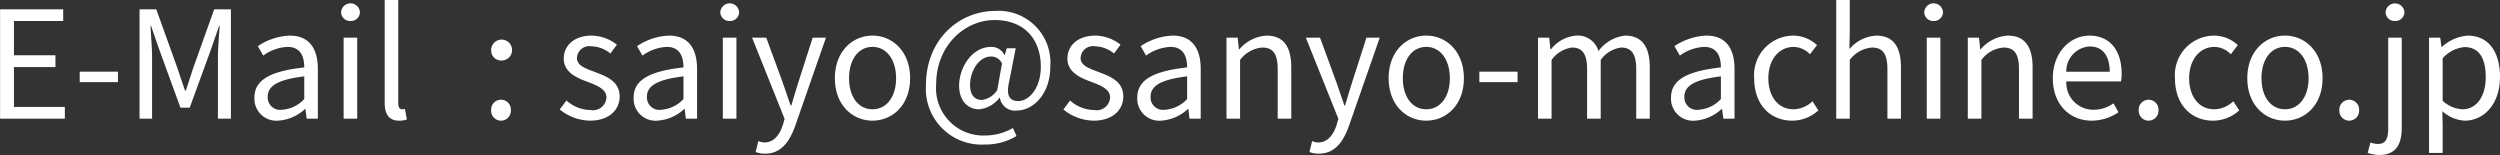 <svg xmlns="http://www.w3.org/2000/svg" width="268.129" height="16.63" viewBox="0 0 268.129 16.63">
  <rect x="0" y="0" width="268.129" height="16.63" fill="#333333" stroke="none"/>
  <defs>
    <style>
      .cls-1 {
        fill: #fff;
        fill-rule: evenodd;
      }
    </style>
  </defs>
  <path id="E-Mail_:_saiyo_sanyo-machine.co.jp_" data-name="E-Mail  : saiyo@sanyo-machine.co.jp " class="cls-1" d="M828.788,6817.35h6.948v-1.26h-5.459v-4.28h4.451v-1.26h-4.451v-3.68h5.283v-1.25h-6.772v11.73Zm8.543-3.92h4.1v-1.12h-4.1v1.12Zm6.417,3.92h1.345v-6.5c0-1.01-.112-2.43-0.176-3.45h0.064l0.928,2.67,2.226,6.1h0.992l2.226-6.1,0.928-2.67h0.064c-0.08,1.02-.192,2.44-0.192,3.45v6.5h1.393v-11.73h-1.793l-2.242,6.27c-0.272.82-.528,1.64-0.8,2.45h-0.08c-0.288-.81-0.56-1.63-0.833-2.45l-2.257-6.27h-1.793v11.73Zm14.865,0.21a4.651,4.651,0,0,0,2.882-1.25h0.048l0.128,1.04h1.2v-5.34c0-2.15-.9-3.57-3.01-3.57a6.556,6.556,0,0,0-3.426,1.13l0.576,1.01a4.827,4.827,0,0,1,2.61-.93c1.425,0,1.793,1.08,1.793,2.2-3.7.41-5.347,1.36-5.347,3.25A2.357,2.357,0,0,0,858.613,6817.56Zm0.416-1.17a1.336,1.336,0,0,1-1.537-1.39c0-1.12.993-1.84,3.923-2.19v2.43A3.561,3.561,0,0,1,859.029,6816.39Zm6.607,0.96h1.457v-8.69h-1.457v8.69Zm0.736-10.48a0.953,0.953,0,0,0,1.009-.95,1.011,1.011,0,0,0-2.017,0A0.953,0.953,0,0,0,866.372,6806.87Zm5.2,10.69a2.294,2.294,0,0,0,.848-0.13l-0.208-1.12a1.36,1.36,0,0,1-.3.03c-0.224,0-.416-0.17-0.416-0.62v-11.11h-1.457v11.01C870.036,6816.86,870.484,6817.56,871.573,6817.56Zm10.943-6.45a1.122,1.122,0,1,0-1.056-1.11A1.066,1.066,0,0,0,882.516,6811.11Zm0,6.45a1.057,1.057,0,0,0,1.057-1.1,1.06,1.06,0,1,0-2.113,0A1.057,1.057,0,0,0,882.516,6817.56Zm9.553,0c2.05,0,3.17-1.17,3.17-2.58,0-1.65-1.393-2.16-2.657-2.64-0.977-.37-1.921-0.67-1.921-1.5a1.331,1.331,0,0,1,1.584-1.25,3.265,3.265,0,0,1,2,.77l0.7-.95a4.489,4.489,0,0,0-2.706-.97c-1.889,0-2.993,1.08-2.993,2.46,0,1.47,1.377,2.07,2.593,2.51,0.961,0.37,1.985.77,1.985,1.65a1.444,1.444,0,0,1-1.713,1.36,3.929,3.929,0,0,1-2.577-1.02l-0.721.96A5.237,5.237,0,0,0,892.069,6817.56Zm7.216,0a4.651,4.651,0,0,0,2.882-1.25h0.048l0.128,1.04h1.2v-5.34c0-2.15-.9-3.57-3.01-3.57a6.556,6.556,0,0,0-3.426,1.13l0.576,1.01a4.827,4.827,0,0,1,2.61-.93c1.425,0,1.793,1.08,1.793,2.2-3.7.41-5.347,1.36-5.347,3.25A2.357,2.357,0,0,0,899.285,6817.56Zm0.416-1.17a1.335,1.335,0,0,1-1.536-1.39c0-1.12.992-1.84,3.922-2.19v2.43A3.561,3.561,0,0,1,899.7,6816.39Zm6.607,0.96h1.457v-8.69h-1.457v8.69Zm0.736-10.48a0.953,0.953,0,0,0,1.009-.95,1.011,1.011,0,0,0-2.017,0A0.953,0.953,0,0,0,907.044,6806.87Zm3.808,14.23c1.729,0,2.626-1.31,3.234-3.03l3.282-9.41h-1.425l-1.553,4.84c-0.24.76-.5,1.64-0.736,2.43h-0.08c-0.272-.79-0.577-1.68-0.833-2.43l-1.777-4.84h-1.521l3.49,8.71-0.192.66c-0.352,1.07-.976,1.87-1.969,1.87a1.925,1.925,0,0,1-.656-0.15l-0.289,1.17A2.534,2.534,0,0,0,910.852,6821.1Zm11.506-3.54c2.129,0,4.035-1.66,4.035-4.55s-1.906-4.57-4.035-4.57-4.034,1.68-4.034,4.57S920.229,6817.56,922.358,6817.56Zm0-1.22c-1.5,0-2.513-1.32-2.513-3.33s1.008-3.36,2.513-3.36,2.53,1.36,2.53,3.36S923.863,6816.34,922.358,6816.34Zm12.05,3.78a6.47,6.47,0,0,0,3.394-.91l-0.385-.86a5.94,5.94,0,0,1-2.913.8,5.073,5.073,0,0,1-5.316-5.48c0-4.18,3.074-6.9,6.26-6.9,3.25,0,4.963,2.11,4.963,5.01,0,2.32-1.28,3.68-2.417,3.68-0.977,0-1.313-.65-0.977-2.09l0.7-3.57h-0.961l-0.208.73h-0.032a1.553,1.553,0,0,0-1.425-.88c-2.1,0-3.442,2.26-3.442,4.15,0,1.63.928,2.54,2.145,2.54a3.092,3.092,0,0,0,2.178-1.23h0.048a1.633,1.633,0,0,0,1.841,1.36c1.617,0,3.57-1.63,3.57-4.75a5.556,5.556,0,0,0-5.876-5.93c-3.986,0-7.46,3.14-7.46,7.93A5.978,5.978,0,0,0,934.408,6820.12Zm-0.321-4.78c-0.72,0-1.264-.47-1.264-1.62,0-1.35.864-3.04,2.273-3.04a1.278,1.278,0,0,1,1.153.75l-0.513,2.85A2.309,2.309,0,0,1,934.087,6815.34Zm12,2.22c2.049,0,3.169-1.17,3.169-2.58,0-1.65-1.392-2.16-2.657-2.64-0.977-.37-1.921-0.67-1.921-1.5a1.331,1.331,0,0,1,1.585-1.25,3.264,3.264,0,0,1,2,.77l0.7-.95a4.488,4.488,0,0,0-2.705-.97c-1.89,0-2.994,1.08-2.994,2.46,0,1.47,1.377,2.07,2.593,2.51,0.961,0.37,1.986.77,1.986,1.65a1.444,1.444,0,0,1-1.713,1.36,3.93,3.93,0,0,1-2.578-1.02l-0.72.96A5.232,5.232,0,0,0,946.086,6817.56Zm7.215,0a4.649,4.649,0,0,0,2.882-1.25h0.048l0.128,1.04h1.2v-5.34c0-2.15-.9-3.57-3.01-3.57a6.559,6.559,0,0,0-3.426,1.13l0.576,1.01a4.827,4.827,0,0,1,2.61-.93c1.425,0,1.793,1.08,1.793,2.2-3.7.41-5.347,1.36-5.347,3.25A2.357,2.357,0,0,0,953.3,6817.56Zm0.417-1.17a1.335,1.335,0,0,1-1.537-1.39c0-1.12.992-1.84,3.922-2.19v2.43A3.558,3.558,0,0,1,953.718,6816.39Zm6.606,0.96h1.457v-6.3a3.277,3.277,0,0,1,2.386-1.33c1.152,0,1.649.69,1.649,2.32v5.31h1.456v-5.5c0-2.23-.832-3.41-2.657-3.41a4.153,4.153,0,0,0-2.914,1.47h-0.048l-0.128-1.25h-1.2v8.69Zm9.92,3.75c1.729,0,2.626-1.31,3.234-3.03l3.282-9.41h-1.425l-1.553,4.84c-0.24.76-.5,1.64-0.736,2.43h-0.08c-0.272-.79-0.576-1.68-0.833-2.43l-1.777-4.84h-1.521l3.491,8.71-0.193.66c-0.352,1.07-.976,1.87-1.969,1.87a1.925,1.925,0,0,1-.656-0.15l-0.288,1.17A2.526,2.526,0,0,0,970.244,6821.1Zm11.506-3.54c2.13,0,4.035-1.66,4.035-4.55s-1.9-4.57-4.035-4.57-4.034,1.68-4.034,4.57S979.621,6817.56,981.75,6817.56Zm0-1.22c-1.5,0-2.513-1.32-2.513-3.33s1.008-3.36,2.513-3.36,2.53,1.36,2.53,3.36S983.255,6816.34,981.75,6816.34Zm5.694-2.91h4.1v-1.12h-4.1v1.12Zm6.288,3.92h1.457v-6.3a3.2,3.2,0,0,1,2.193-1.33c1.105,0,1.617.69,1.617,2.32v5.31h1.461v-6.3a3.187,3.187,0,0,1,2.19-1.33c1.1,0,1.62.69,1.62,2.32v5.31h1.45v-5.5c0-2.23-.84-3.41-2.64-3.41a4.079,4.079,0,0,0-2.86,1.66,2.3,2.3,0,0,0-2.4-1.66,3.818,3.818,0,0,0-2.706,1.48h-0.048l-0.128-1.26h-1.2v8.69Zm16.818,0.21a4.646,4.646,0,0,0,2.88-1.25h0.05l0.13,1.04h1.2v-5.34c0-2.15-.9-3.57-3.01-3.57a6.58,6.58,0,0,0-3.43,1.13l0.58,1.01a4.827,4.827,0,0,1,2.61-.93c1.42,0,1.79,1.08,1.79,2.2-3.7.41-5.35,1.36-5.35,3.25A2.359,2.359,0,0,0,1010.55,6817.56Zm0.42-1.17a1.336,1.336,0,0,1-1.54-1.39c0-1.12.99-1.84,3.92-2.19v2.43A3.568,3.568,0,0,1,1010.97,6816.39Zm10.03,1.17a4.162,4.162,0,0,0,2.8-1.1l-0.62-.98a3.058,3.058,0,0,1-2.05.86c-1.6,0-2.69-1.32-2.69-3.33s1.15-3.36,2.72-3.36a2.5,2.5,0,0,1,1.74.79l0.76-.98a3.75,3.75,0,0,0-2.55-1.02,4.229,4.229,0,0,0-4.19,4.57C1016.92,6815.9,1018.69,6817.56,1021,6817.56Zm4.72-.21h1.45v-6.3a3.277,3.277,0,0,1,2.39-1.33c1.15,0,1.65.69,1.65,2.32v5.31h1.45v-5.5c0-2.23-.83-3.41-2.65-3.41a4.061,4.061,0,0,0-2.88,1.45l0.04-1.79v-3.49h-1.45v12.74Zm9.71,0h1.46v-8.69h-1.46v8.69Zm0.73-10.48a0.952,0.952,0,0,0,1.01-.95,1.007,1.007,0,0,0-2.01,0A0.95,0.95,0,0,0,1036.16,6806.87Zm3.67,10.48h1.46v-6.3a3.26,3.26,0,0,1,2.38-1.33c1.15,0,1.65.69,1.65,2.32v5.31h1.46v-5.5c0-2.23-.84-3.41-2.66-3.41a4.129,4.129,0,0,0-2.91,1.47h-0.05l-0.13-1.25h-1.2v8.69Zm13.28,0.21a5.131,5.131,0,0,0,2.88-.9l-0.53-.96a3.668,3.668,0,0,1-2.17.69,2.885,2.885,0,0,1-2.89-3.04h5.86a4.676,4.676,0,0,0,.07-0.83c0-2.48-1.25-4.08-3.46-4.08-2.02,0-3.92,1.76-3.92,4.57C1048.95,6815.88,1050.81,6817.56,1053.11,6817.56Zm-2.72-5.25a2.674,2.674,0,0,1,2.5-2.71c1.36,0,2.16.95,2.16,2.71h-4.66Zm8.83,5.25a1.058,1.058,0,0,0,1.06-1.1,1.063,1.063,0,1,0-2.12,0A1.058,1.058,0,0,0,1059.22,6817.56Zm6.91,0a4.168,4.168,0,0,0,2.81-1.1l-0.63-.98a3.038,3.038,0,0,1-2.05.86c-1.6,0-2.69-1.32-2.69-3.33s1.16-3.36,2.72-3.36a2.5,2.5,0,0,1,1.75.79l0.75-.98a3.724,3.724,0,0,0-2.54-1.02,4.231,4.231,0,0,0-4.2,4.57C1062.05,6815.9,1063.83,6817.56,1066.13,6817.56Zm7.72,0c2.13,0,4.03-1.66,4.03-4.55s-1.9-4.57-4.03-4.57-4.04,1.68-4.04,4.57S1071.72,6817.56,1073.85,6817.56Zm0-1.22c-1.51,0-2.52-1.32-2.52-3.33s1.01-3.36,2.52-3.36,2.53,1.36,2.53,3.36S1075.35,6816.34,1073.85,6816.34Zm6.89,1.22a1.058,1.058,0,0,0,1.06-1.1,1.063,1.063,0,1,0-2.12,0A1.058,1.058,0,0,0,1080.74,6817.56Zm3.26,3.68c1.72,0,2.37-1.12,2.37-2.89v-9.69h-1.45v9.69c0,1.05-.21,1.71-1.09,1.71a2.489,2.489,0,0,1-.82-0.16l-0.29,1.12A3.887,3.887,0,0,0,1084,6821.24Zm1.65-14.37a0.964,0.964,0,0,0,1.01-.95,1.013,1.013,0,0,0-2.02,0A0.958,0.958,0,0,0,1085.65,6806.87Zm3.65,14.15h1.46v-2.95l-0.03-1.52a3.9,3.9,0,0,0,2.4,1.01c2,0,3.78-1.71,3.78-4.69,0-2.67-1.22-4.43-3.46-4.43a4.615,4.615,0,0,0-2.77,1.21h-0.05l-0.13-.99h-1.2v12.36Zm3.59-4.68a3.362,3.362,0,0,1-2.13-.91v-4.56a3.6,3.6,0,0,1,2.33-1.2c1.65,0,2.29,1.3,2.29,3.22C1095.38,6815.05,1094.33,6816.34,1092.89,6816.34Z" transform="translate(-828.781 -6804.62)"/>
</svg>
